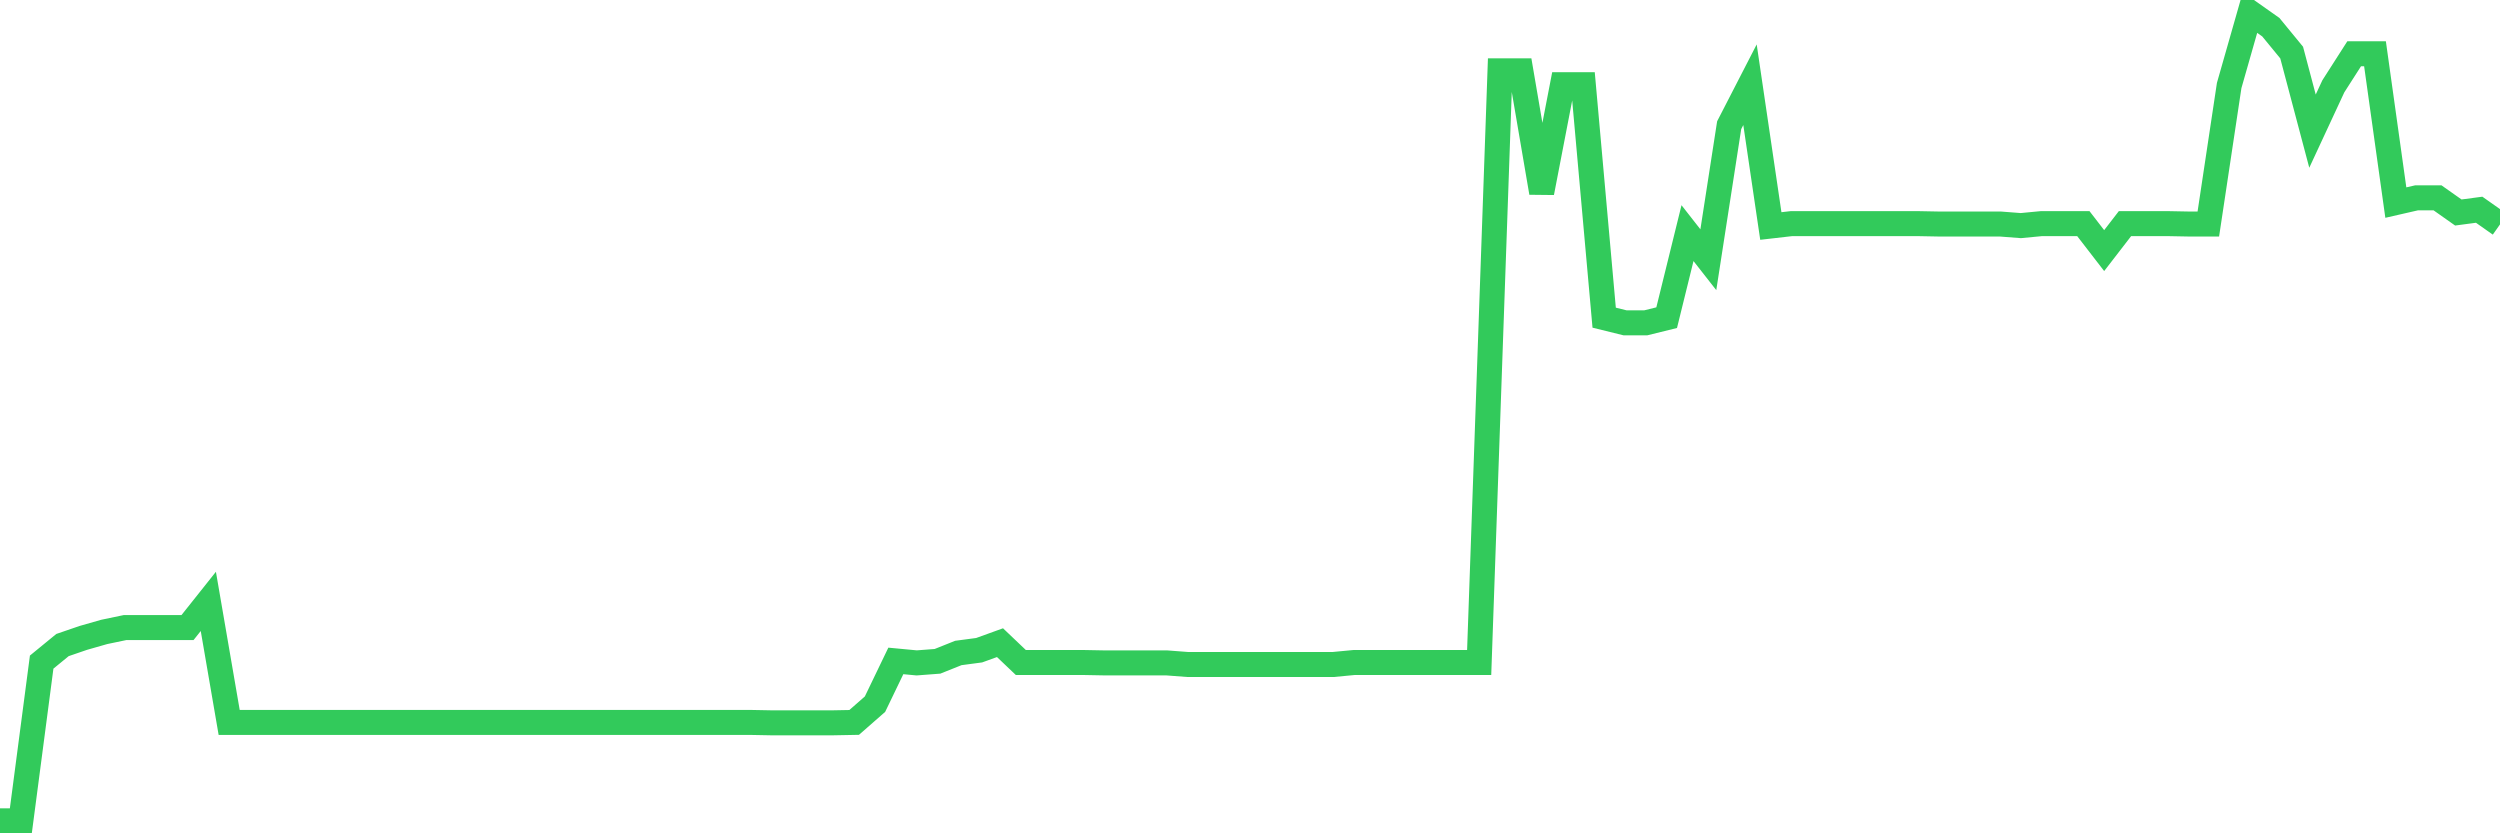 <svg
  xmlns="http://www.w3.org/2000/svg"
  xmlns:xlink="http://www.w3.org/1999/xlink"
  width="120"
  height="40"
  viewBox="0 0 120 40"
  preserveAspectRatio="none"
>
  <polyline
    points="0,39.4 1,39.4 2,31.781 3,30.962 4,30.619 5,30.333 6,30.124 7,30.124 8,30.124 9,30.124 10,28.867 11,34.676 12,34.676 13,34.676 14,34.676 15,34.676 16,34.676 17,34.676 18,34.676 19,34.676 20,34.676 21,34.676 22,34.676 23,34.676 24,34.676 25,34.676 26,34.676 27,34.676 28,34.676 29,34.676 30,34.676 31,34.676 32,34.676 33,34.676 34,34.676 35,34.676 36,34.676 37,34.695 38,34.695 39,34.695 40,34.695 41,34.676 42,33.8 43,31.724 44,31.819 45,31.743 46,31.343 47,31.21 48,30.848 49,31.8 50,31.8 51,31.8 52,31.8 53,31.819 54,31.819 55,31.819 56,31.819 57,31.895 58,31.895 59,31.895 60,31.895 61,31.895 62,31.895 63,31.895 64,31.895 65,31.8 66,31.8 67,31.8 68,31.8 69,31.8 70,31.8 71,31.8 72,3.4 73,3.4 74,9.248 75,4.067 76,4.067 77,15.248 78,15.495 79,15.495 80,15.248 81,11.19 82,12.467 83,6.01 84,4.067 85,10.848 86,10.733 87,10.733 88,10.733 89,10.733 90,10.733 91,10.733 92,10.733 93,10.752 94,10.752 95,10.752 96,10.752 97,10.829 98,10.733 99,10.733 100,10.733 101,12.029 102,10.733 103,10.733 104,10.733 105,10.752 106,10.752 107,4.105 108,0.6 109,1.305 110,2.524 111,6.295 112,4.143 113,2.581 114,2.581 115,9.724 116,9.495 117,9.495 118,10.2 119,10.067 120,10.771"
    fill="none"
    stroke="#32ca5b"
    stroke-width="1.2"
  >
  </polyline>
</svg>